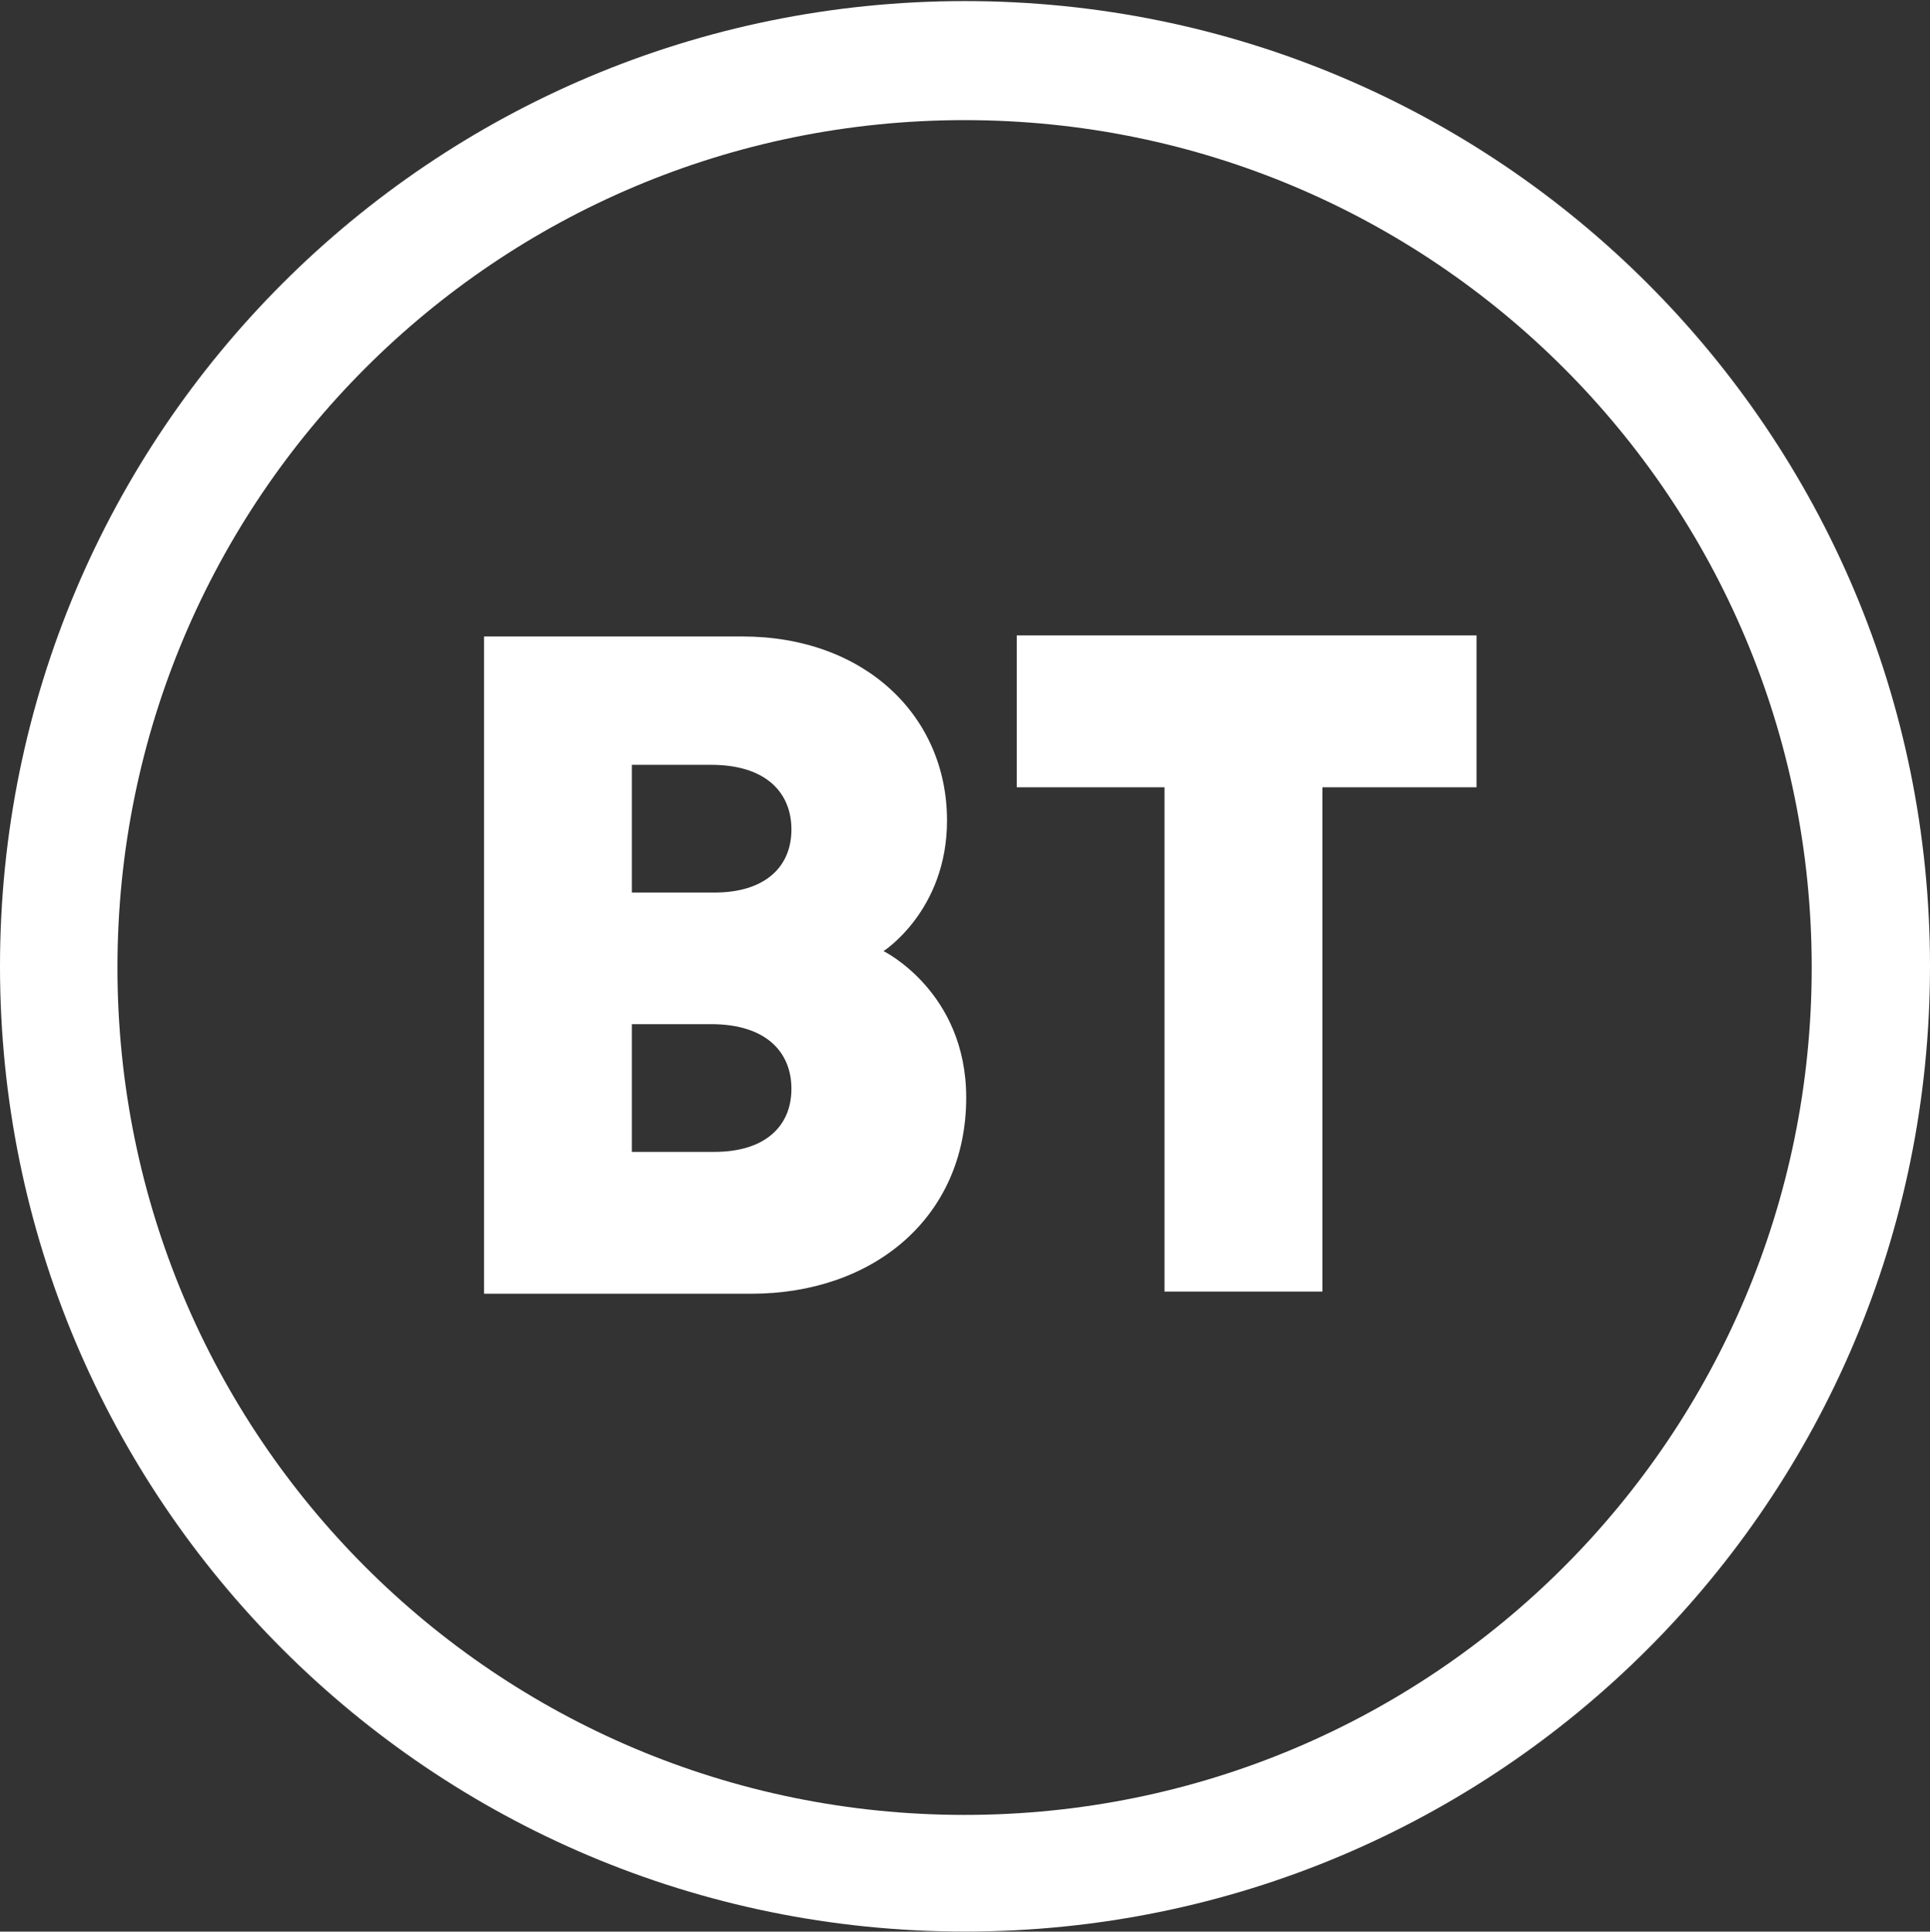 <svg version="1.2" xmlns="http://www.w3.org/2000/svg" viewBox="0 0 1599 1600" width="1599" height="1600">
	<rect x="0" y="0" width="1599" height="1600" fill="#333333" stroke="none"/>
	<title>BT_logo_2019-svg</title>
	<style>
		.s0 { fill: #ffffff } 
	</style>
	<g id="Layer">
		<path id="Layer" fill-rule="evenodd" class="s0" d="m799.5 1599.9c-442.1 0-799.5-357.3-799.5-799.5 0-442.1 357.4-799.5 799.5-799.5 442.1 0 799.5 357.4 799.5 799.5 0 442.2-357.4 799.5-799.5 799.5zm701.5-798.5c0-388.1-313.7-701.9-701.8-701.9-388.2 0-701.9 313.8-701.9 701.9 0 388.1 313.7 701.9 701.9 701.9 388.1 0 701.8-313.8 701.8-701.9z"/>
		<path id="Layer" fill-rule="evenodd" class="s0" d="m615.1 527.2c101 0 169.5 65.6 169.5 152.4 0 74.6-52.6 108.2-52.6 108.2 0 0 68.5 33.6 68.5 121.3 0 99.6-77.3 162.5-178 162.5h-221.5v-544.4zm-91.6 212.1h68.5c40.7 0 63.7-20.3 63.7-52.3 0-29.7-20.2-53.5-66.7-53.5h-65.5zm0 214.8h68.5c40.7 0 63.7-20.3 63.7-52.3 0-29.7-20.2-53.5-66.7-53.5h-65.5z"/>
		<path id="Layer" class="s0" d="m964.8 1069.8v-417.7h-122.4v-125.8h380.9v125.8h-127.7v417.7z"/>
	</g>
</svg>